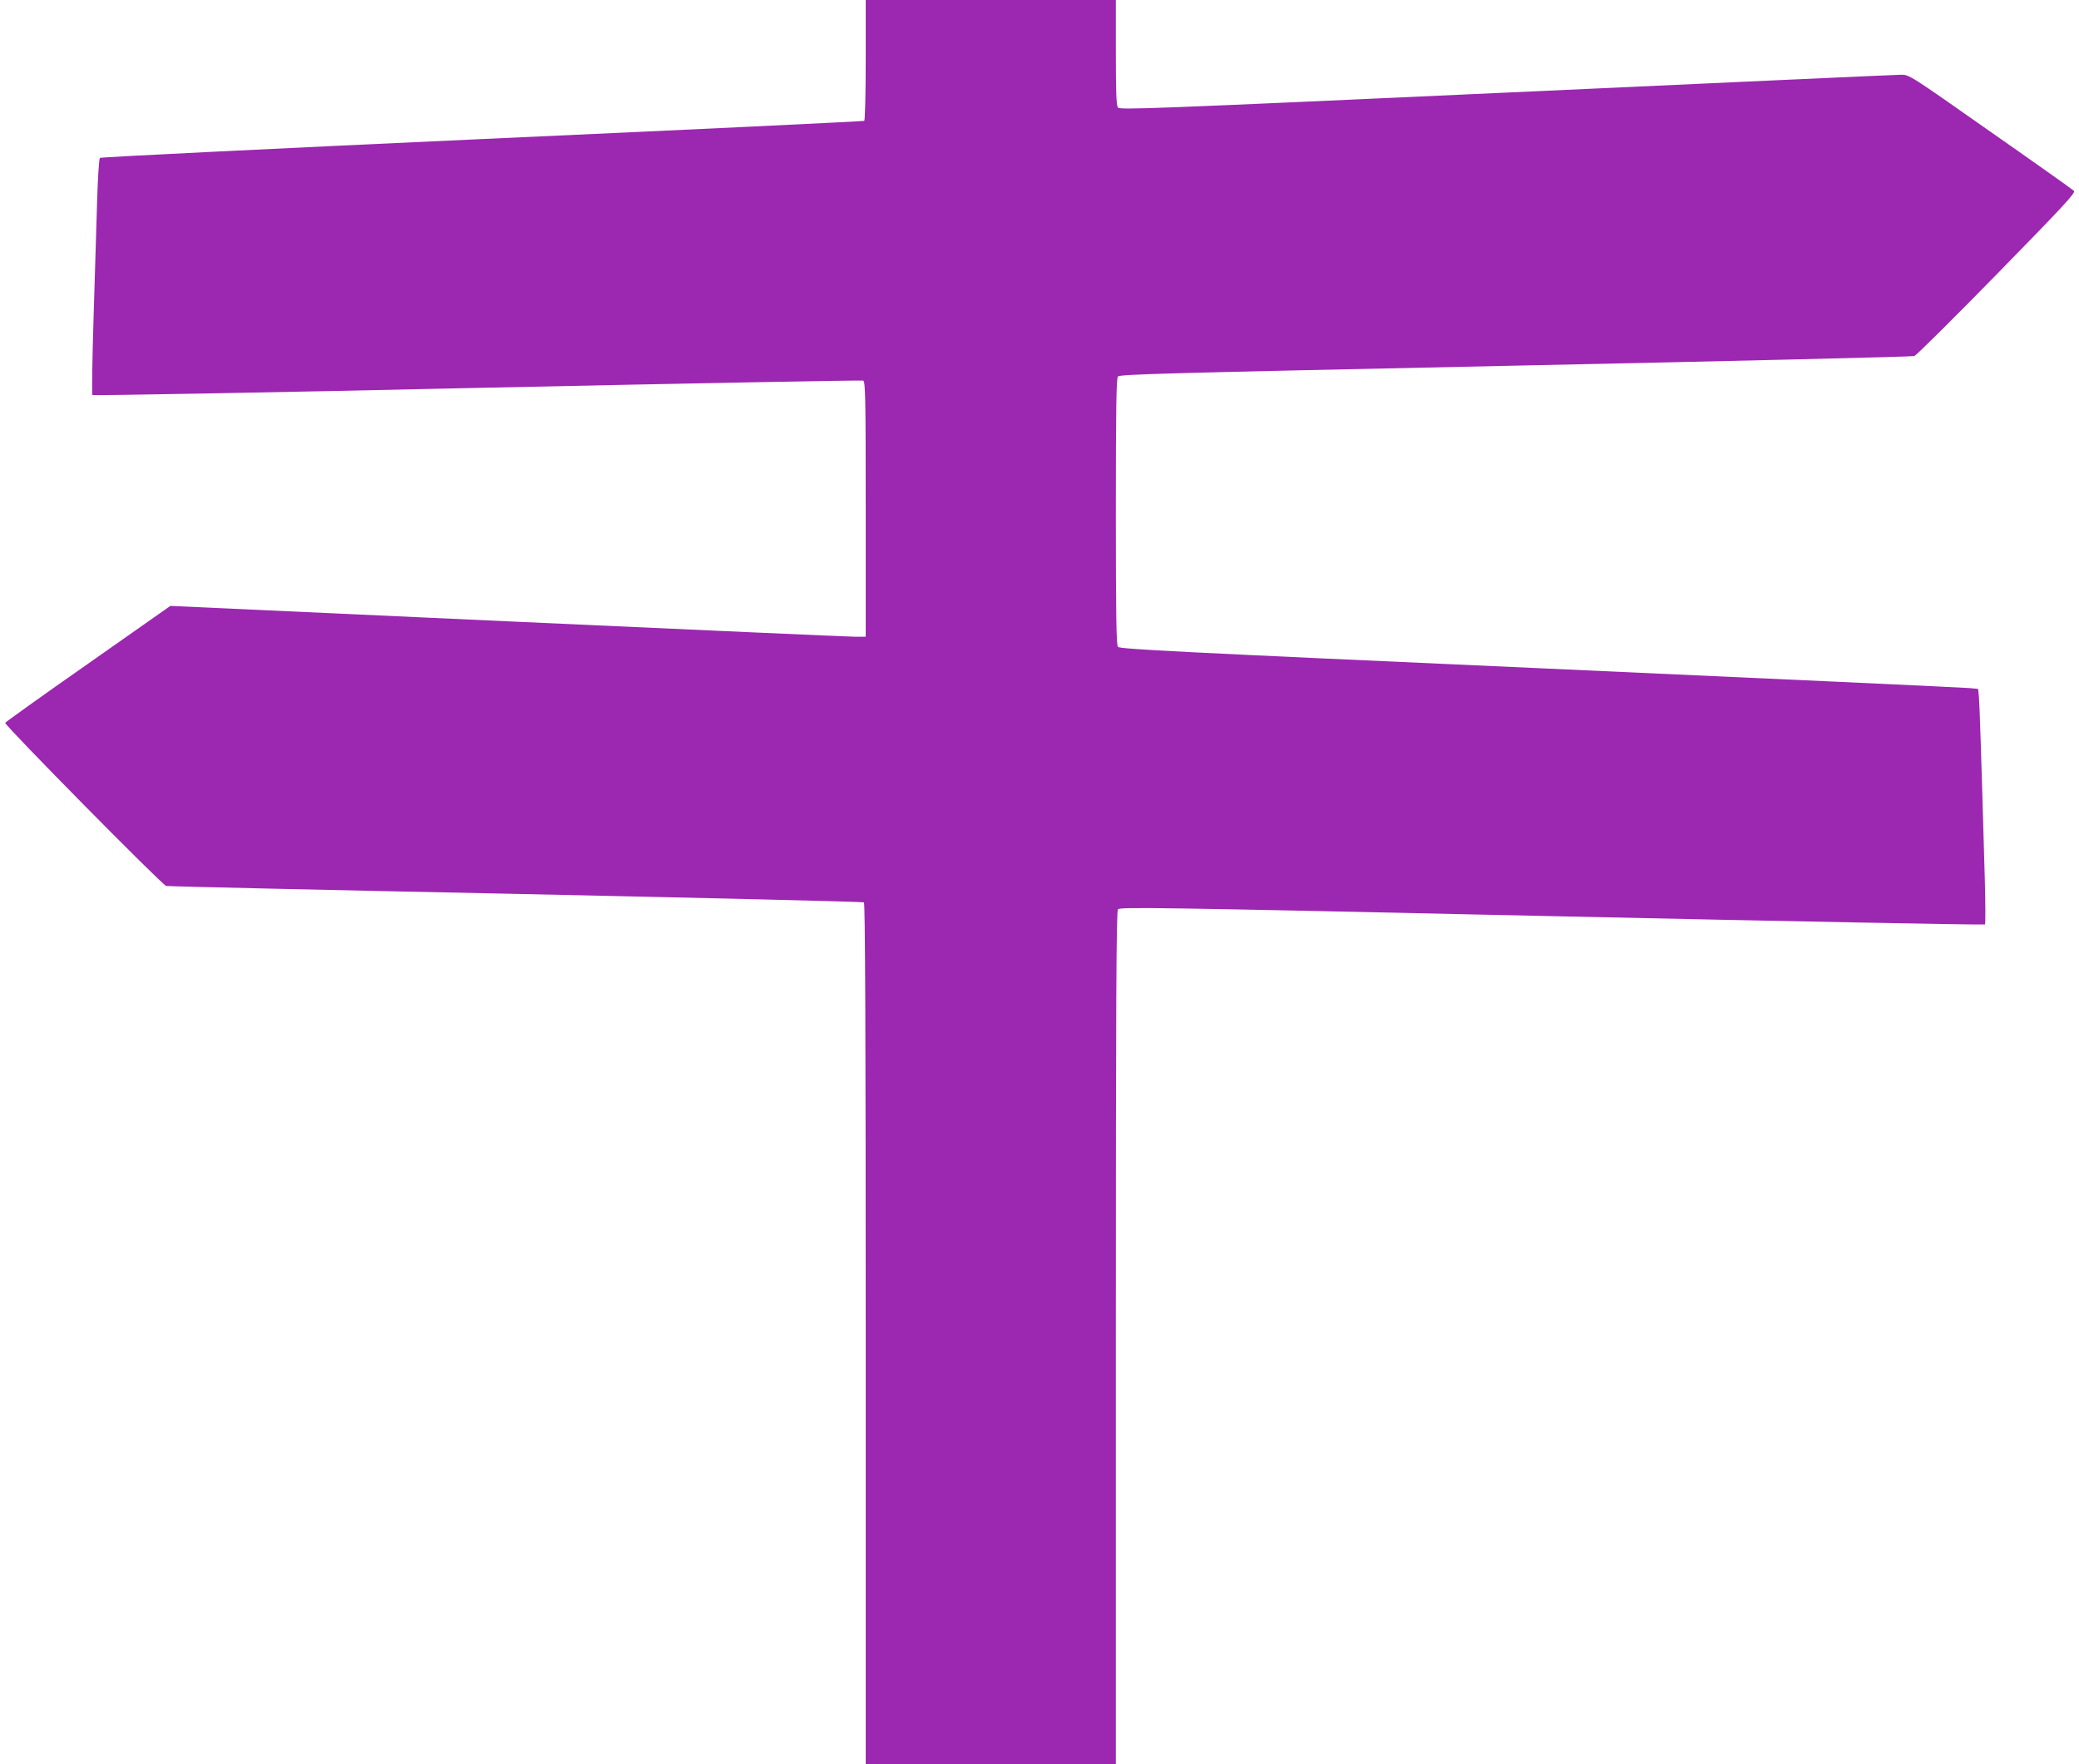 <?xml version="1.0" standalone="no"?>
<!DOCTYPE svg PUBLIC "-//W3C//DTD SVG 20010904//EN"
 "http://www.w3.org/TR/2001/REC-SVG-20010904/DTD/svg10.dtd">
<svg version="1.0" xmlns="http://www.w3.org/2000/svg"
 width="1280pt" height="1086pt" viewBox="0 0 1280 1086"
 preserveAspectRatio="xMidYMid meet">
<g transform="translate(0,1086) scale(0.1,-0.1)"
fill="#9c27b0" stroke="none">
<path d="M5330 10491 c0 -210 -4 -372 -9 -375 -5 -3 -1064 -54 -2353 -112
-1288 -59 -2347 -111 -2353 -116 -5 -4 -13 -124 -17 -266 -4 -141 -14 -466
-22 -722 -8 -256 -11 -468 -7 -472 3 -4 1069 15 2368 44 1299 28 2368 48 2377
45 14 -6 16 -84 16 -792 l0 -785 -63 0 c-35 0 -998 43 -2141 95 l-2077 95
-507 -356 c-279 -195 -508 -359 -510 -364 -5 -14 968 -1000 991 -1004 12 -3
981 -25 2154 -49 1173 -25 2137 -48 2142 -52 8 -4 11 -813 11 -2656 l0 -2649
770 0 770 0 0 2623 c0 2083 3 2626 13 2639 11 15 232 12 2672 -42 1463 -32
2663 -55 2666 -51 4 3 3 130 -1 281 -23 809 -32 1070 -36 1117 l-5 52 -52 5
c-29 3 -1217 58 -2642 122 -2256 101 -2592 118 -2602 132 -10 12 -13 194 -13
832 0 638 3 820 13 832 11 14 272 21 2447 67 1339 28 2444 55 2456 59 12 4
241 231 509 505 414 423 486 501 474 512 -8 8 -239 172 -514 364 -497 349
-500 351 -550 351 -27 0 -1121 -50 -2430 -110 -2190 -100 -2381 -107 -2392
-92 -10 12 -13 96 -13 339 l0 323 -770 0 -770 0 0 -369z"/>
</g>
</svg>

